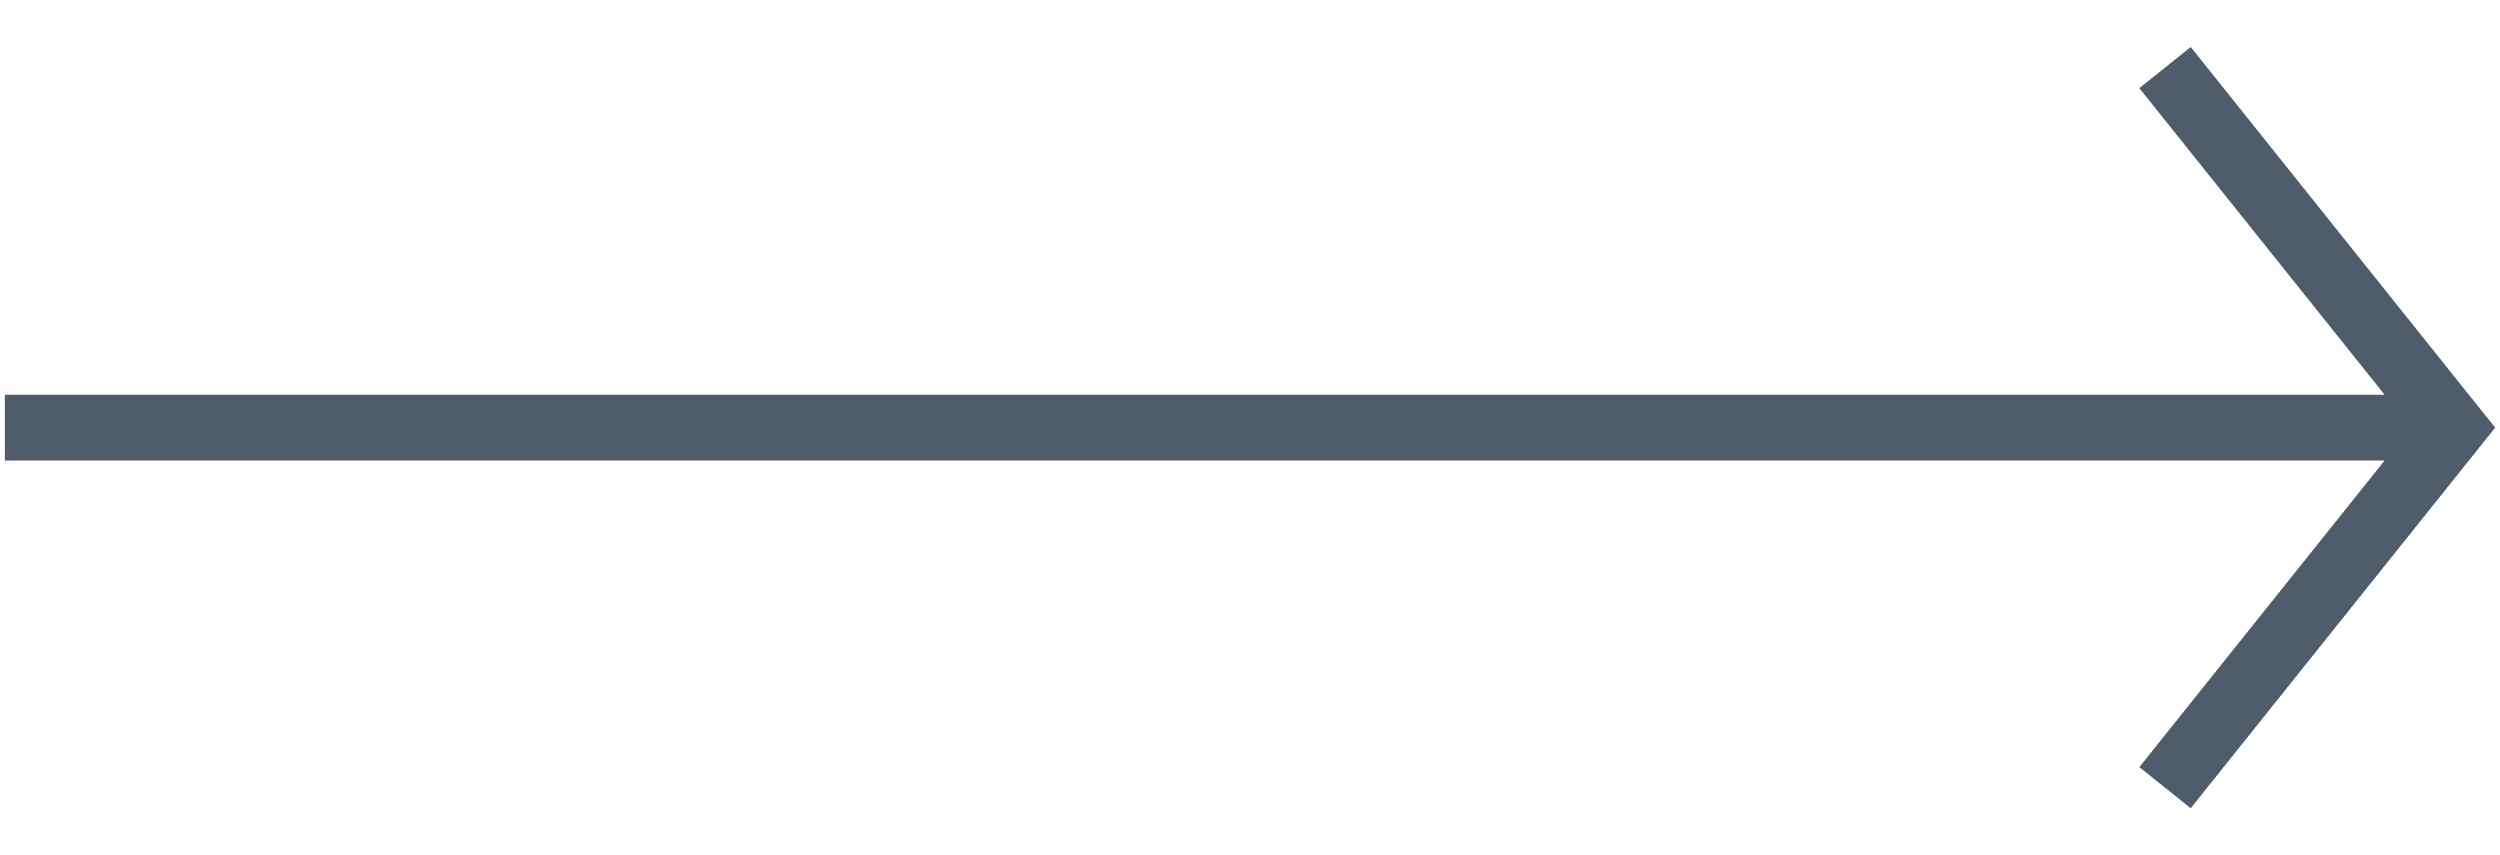 <svg width="38" height="13" viewBox="0 0 38 13" fill="none" xmlns="http://www.w3.org/2000/svg">
<path fill-rule="evenodd" clip-rule="evenodd" d="M36.246 7H0.074V6H36.246L32.518 1.34L33.299 0.715L37.677 6.188L37.927 6.5L37.677 6.812L33.299 12.285L32.518 11.66L36.246 7Z" fill="#505C69"/>
</svg>
